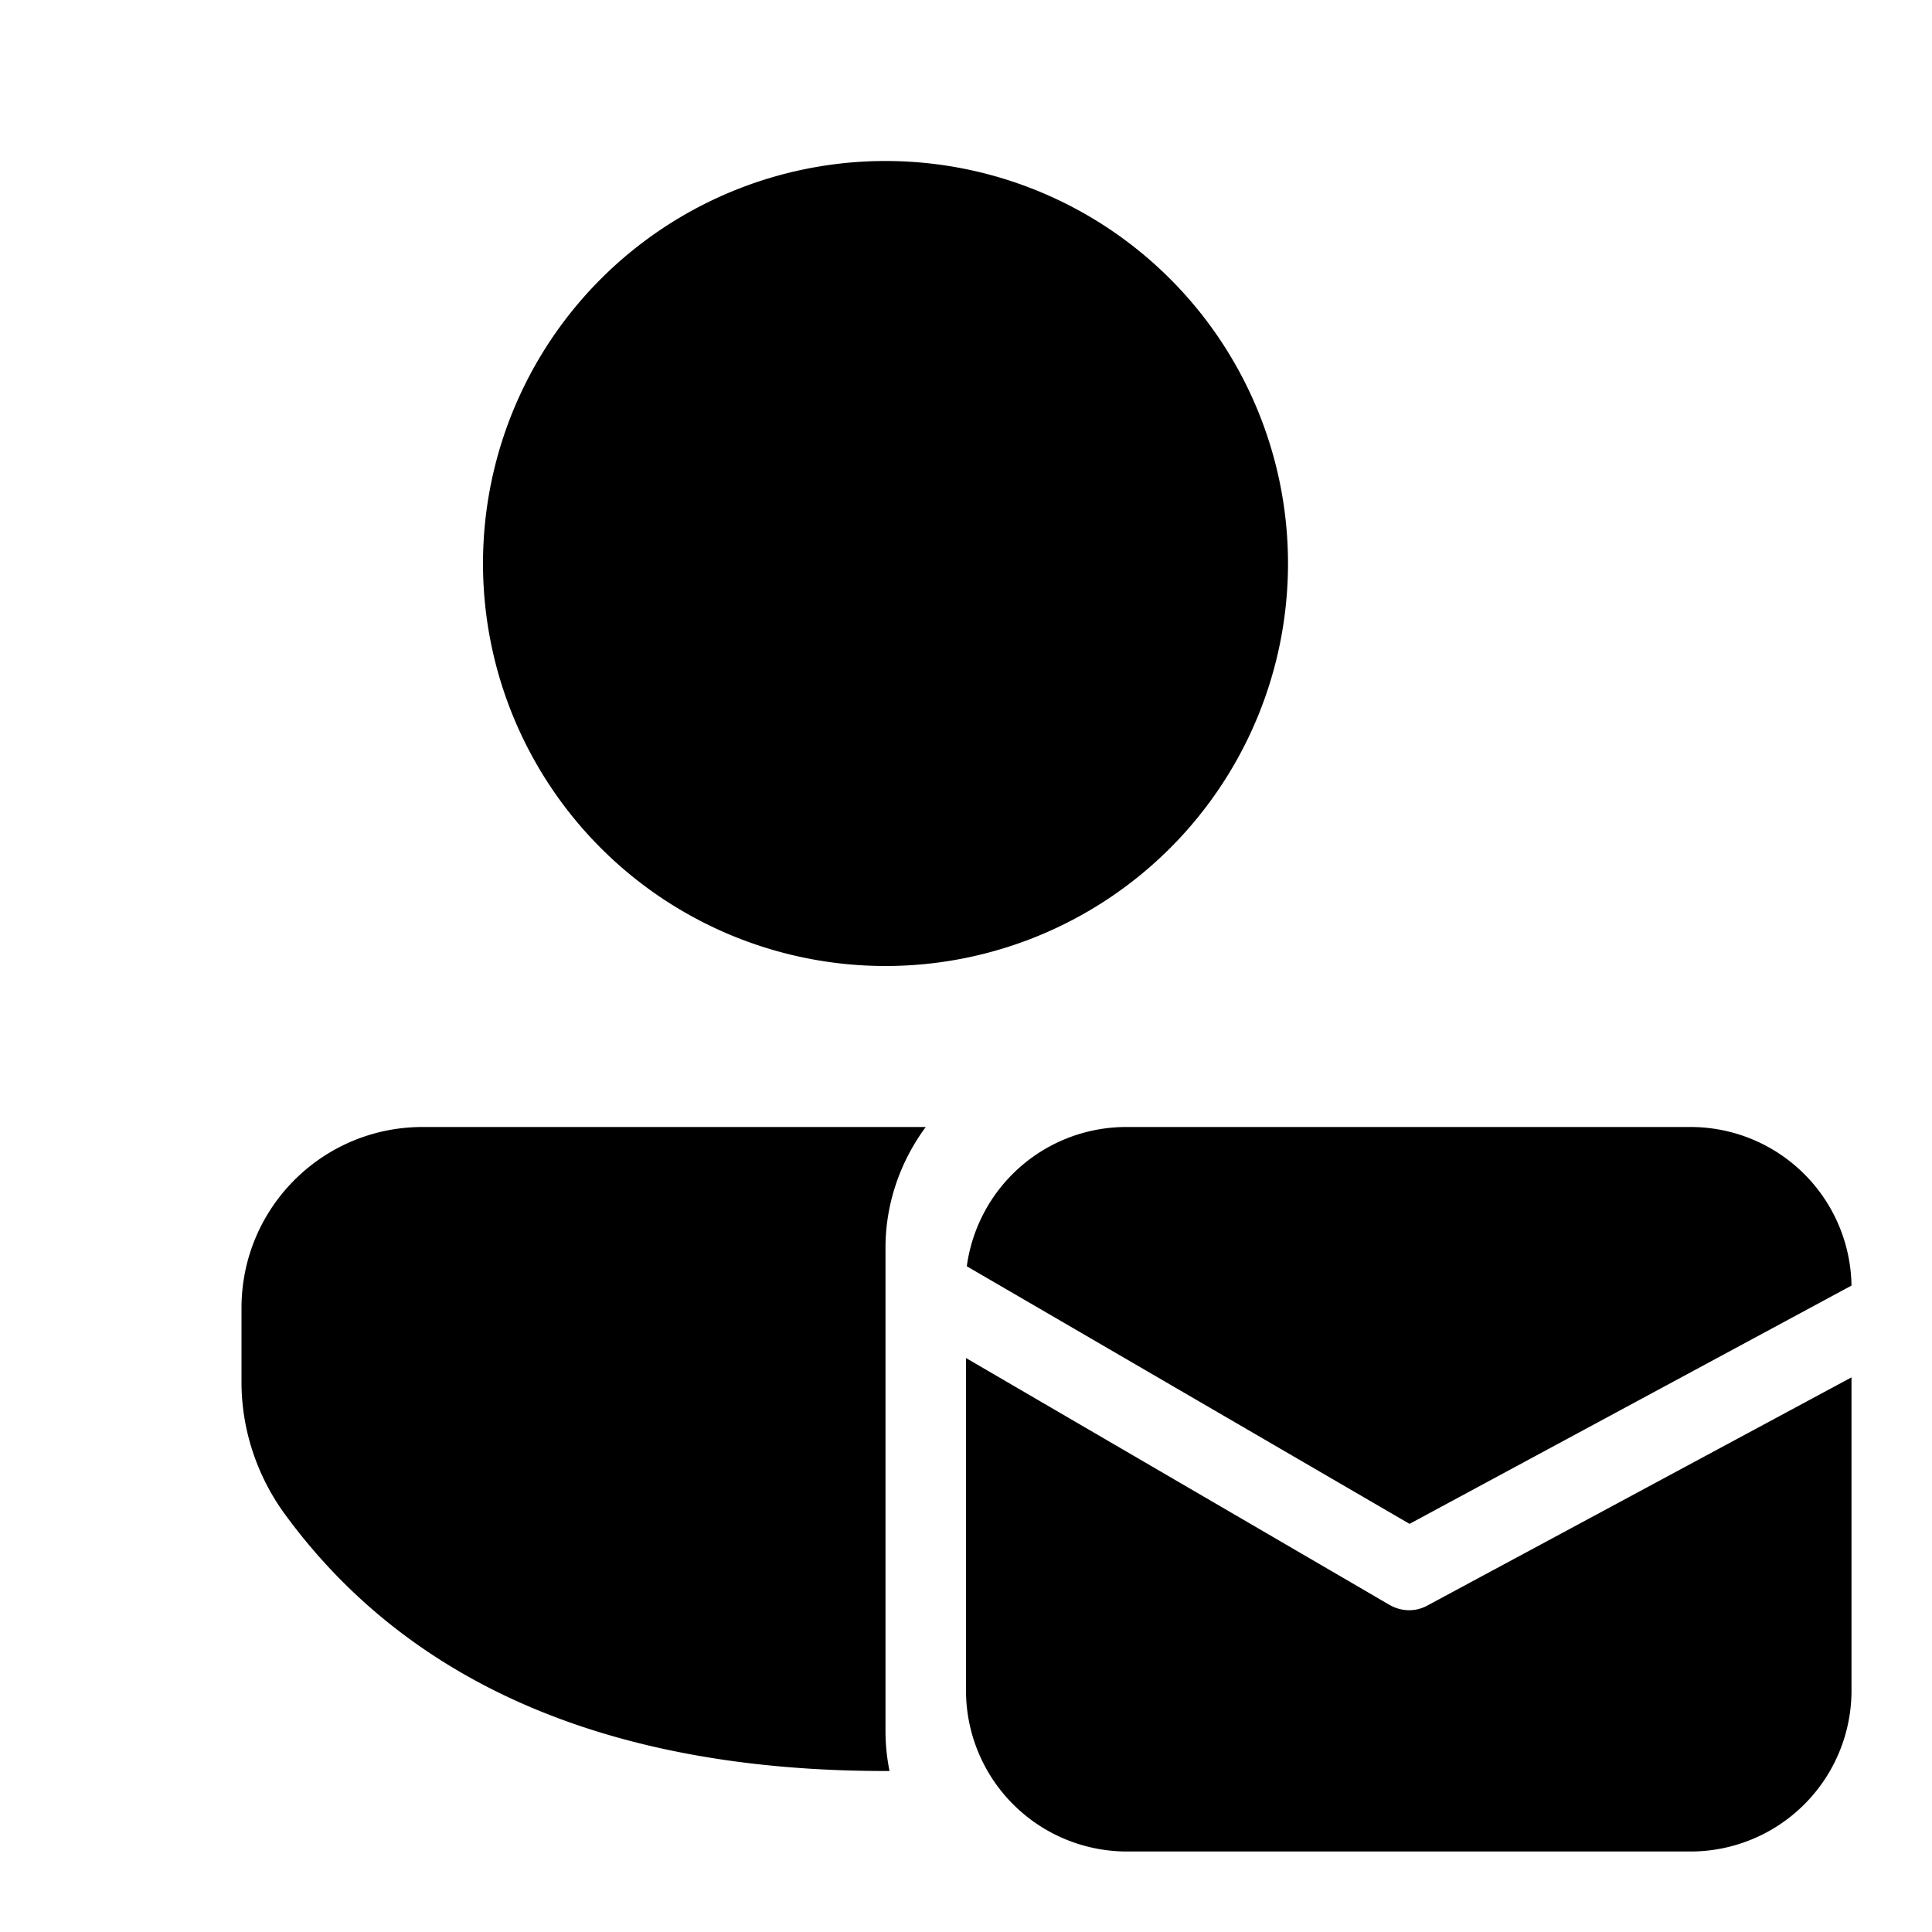<svg width="24" height="24" viewBox="0 0 24 24" xmlns="http://www.w3.org/2000/svg"><path d="M11 15.5c0-.56.19-1.08.5-1.5H5.25C4.01 14 3 15 3 16.25v.92c0 .57.18 1.13.51 1.6C5.06 20.92 7.58 22 11 22h.05a2.51 2.51 0 0 1-.05-.5v-6ZM11 2a5 5 0 1 1 0 10 5 5 0 0 1 0-10Zm6.51 16.93-5.5-3.2a2 2 0 0 1 2-1.73H21a2 2 0 0 1 2 1.97l-5.49 2.96Zm.23 1.01L23 17.11V21a2 2 0 0 1-2 2h-7a2 2 0 0 1-2-2v-4.13l5.25 3.06c.15.09.33.1.49.01Z"/></svg>